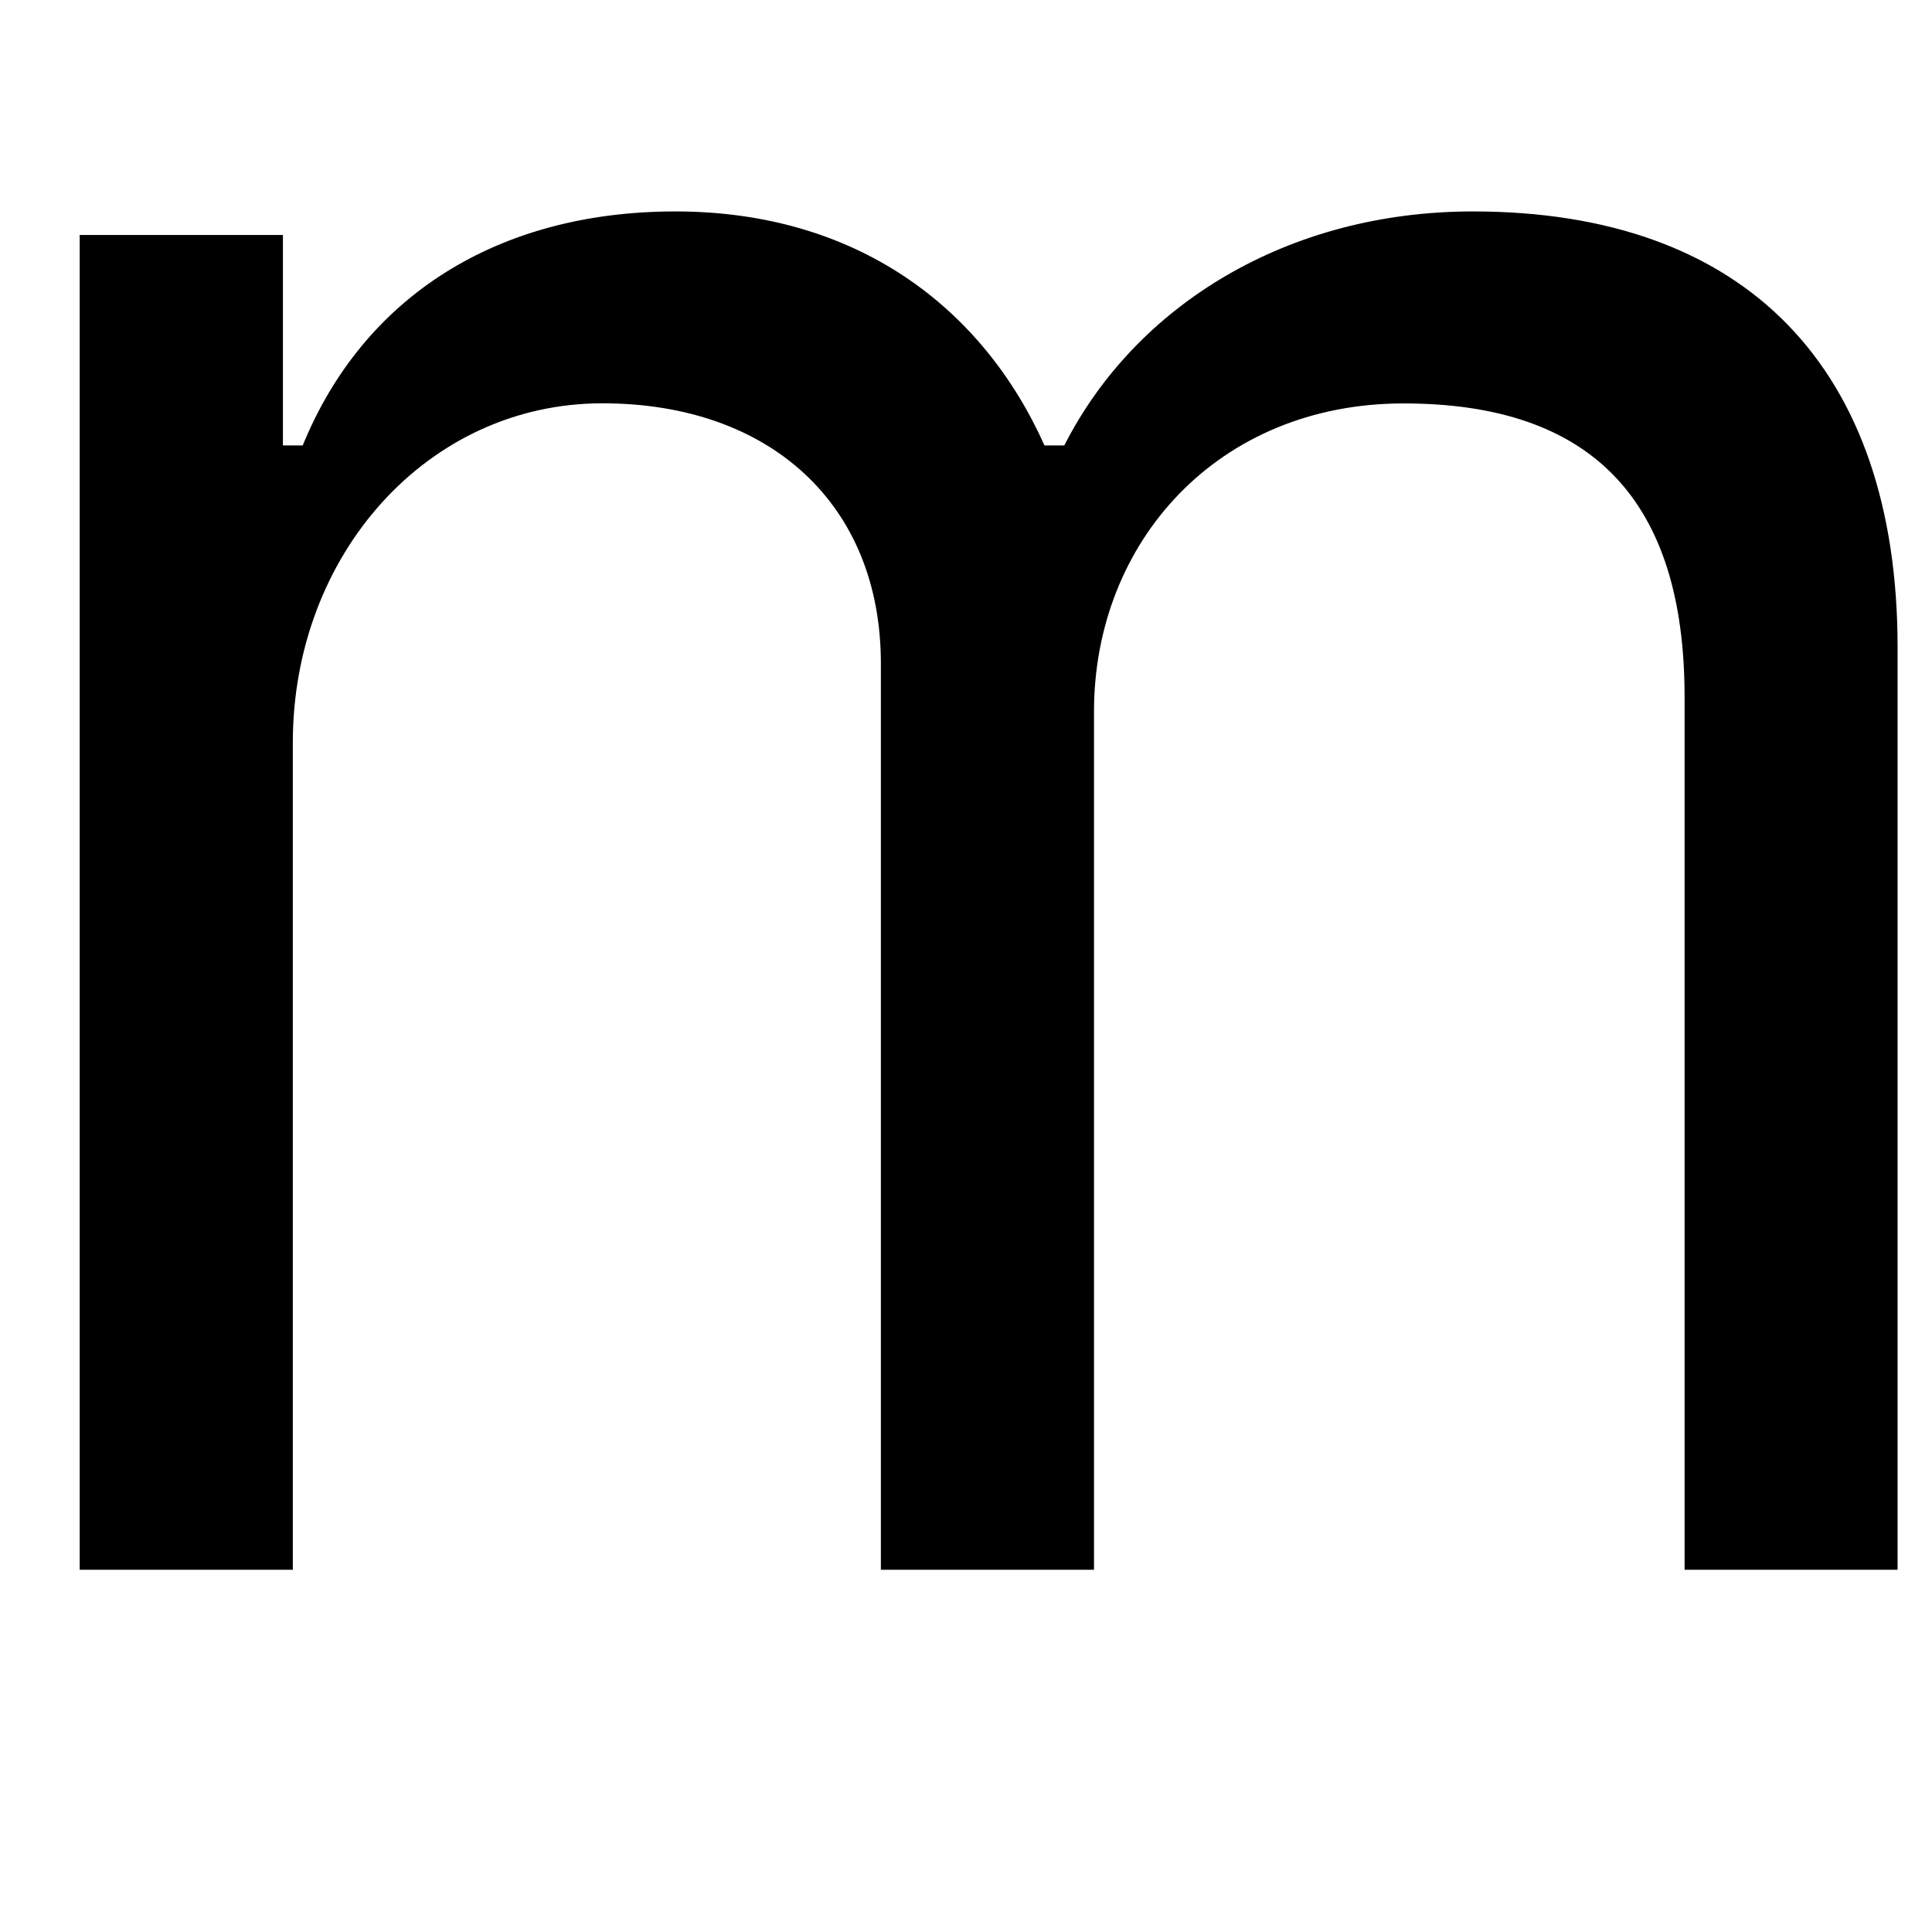 <svg viewBox="0 0 16 16" xmlns="http://www.w3.org/2000/svg"><path d="M.661 13h1.764V6.15c0-1.558 1.117-2.81 2.563-2.81 1.395 0 2.307.842 2.307 2.154V13H9.06V5.894c0-1.405 1.025-2.553 2.564-2.553 1.558 0 2.327.8 2.327 2.43V13h1.764V5.36c0-2.317-1.261-3.609-3.517-3.609-1.528 0-2.79.77-3.384 1.938h-.164C8.136 2.541 7.09 1.751 5.593 1.751c-1.476 0-2.584.708-3.086 1.938h-.164V1.946H.66V13z" fill="#000" fill-rule="evenodd"/></svg>
